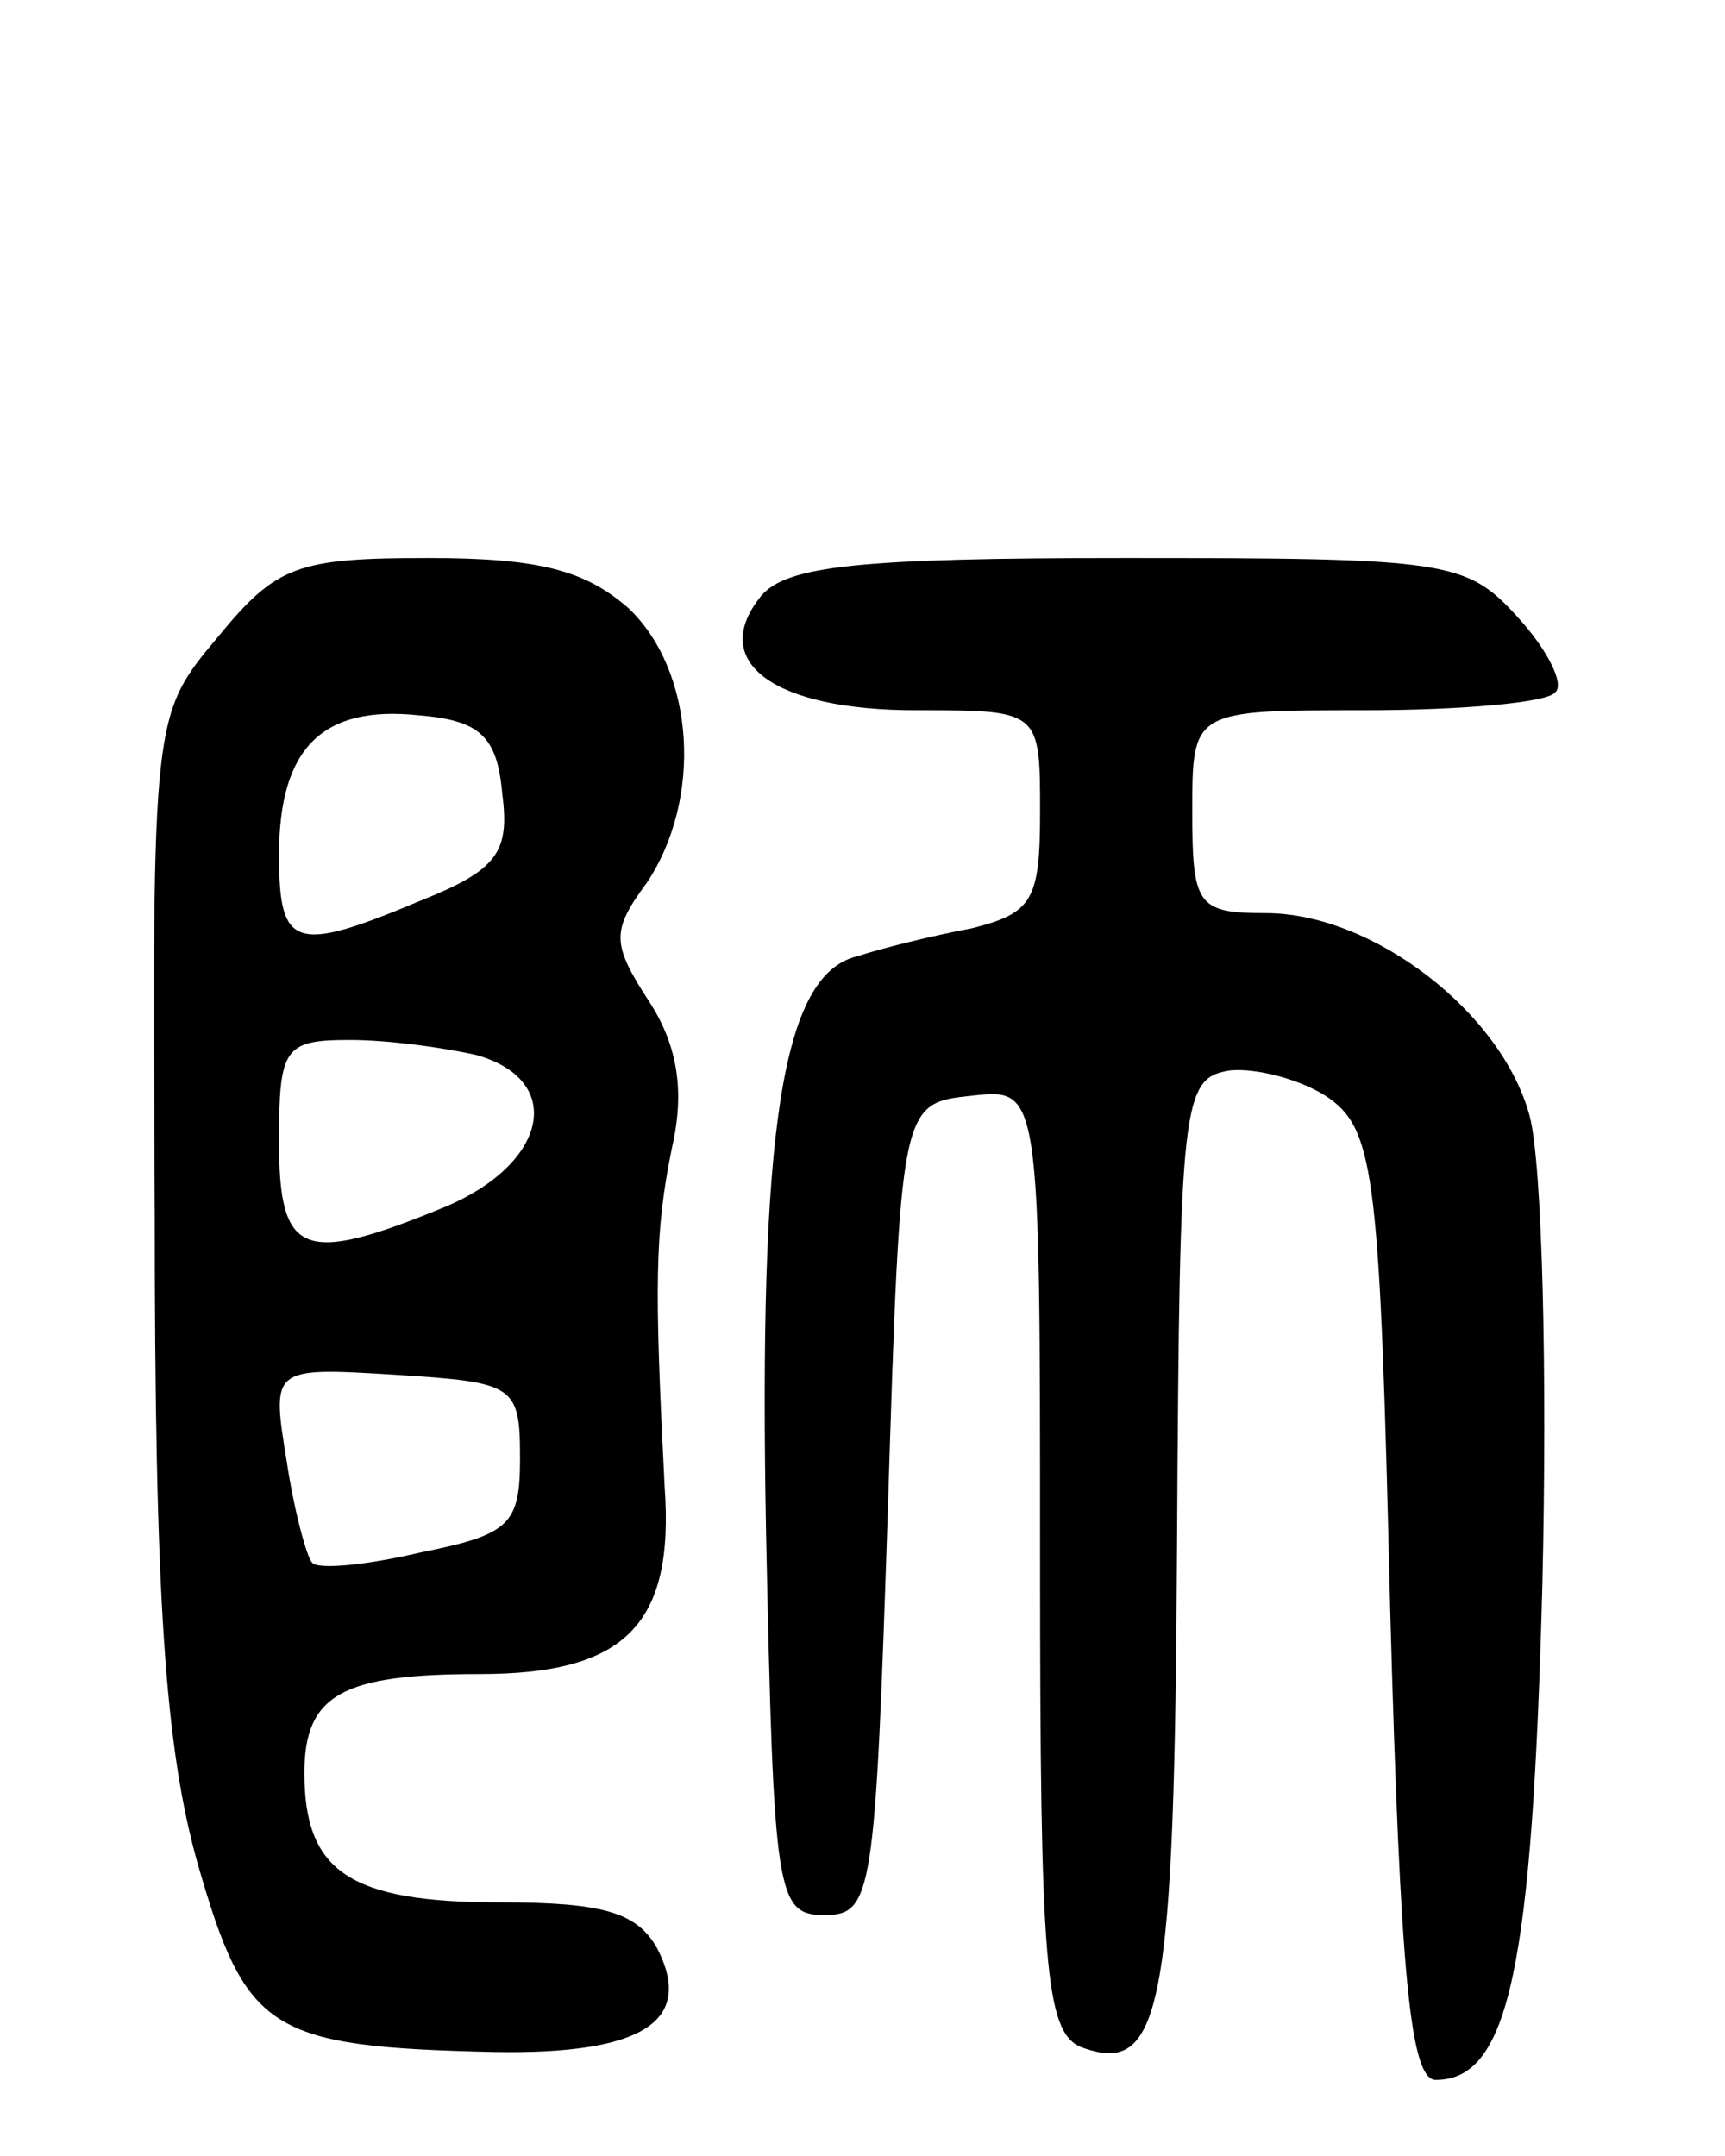 <svg version="1.0" xmlns="http://www.w3.org/2000/svg" width="68" height="85" viewBox="0 0 68 85" ><g transform="translate(0,85) scale(0.1,-0.1)" ><path d="M86 599 c-26 -31 -26 -31 -25 -227 0 -152 4 -211 17 -257 19 -66 28 -72 117 -74 58 -1 79 12 64 41 -8 14 -21 18 -62 18 -59 0 -77 12 -77 51 0 31 15 39 69 39 57 0 77 19 73 74 -4 79 -4 100 3 134 5 22 2 40 -9 57 -15 23 -15 28 -1 47 22 33 19 83 -7 108 -17 15 -35 20 -79 20 -52 0 -60 -3 -83 -31z m112 -62 c3 -23 -2 -30 -32 -42 -50 -21 -56 -19 -56 18 0 42 17 59 55 55 24 -2 31 -8 33 -31z m-10 -103 c35 -10 28 -43 -13 -60 -56 -23 -65 -19 -65 26 0 37 2 40 28 40 15 0 37 -3 50 -6z m17 -159 c0 -26 -4 -30 -39 -37 -21 -5 -41 -7 -43 -4 -2 2 -7 20 -10 40 -6 37 -6 37 43 34 47 -3 49 -4 49 -33z"/><path d="M300 615 c-21 -26 5 -45 61 -45 49 0 49 0 49 -40 0 -35 -3 -40 -27 -46 -16 -3 -36 -8 -45 -11 -30 -7 -39 -69 -36 -228 3 -142 4 -150 23 -150 19 0 20 8 25 160 5 160 5 160 33 163 27 3 27 3 27 -183 0 -159 2 -186 16 -192 32 -12 37 14 38 199 1 175 2 183 21 186 11 1 29 -4 39 -11 18 -13 20 -32 24 -201 4 -146 8 -186 18 -186 29 0 38 45 42 195 2 83 0 166 -5 185 -11 41 -62 80 -104 80 -27 0 -29 3 -29 40 0 40 0 40 68 40 38 0 72 3 75 7 4 3 -3 17 -15 30 -20 22 -28 23 -154 23 -105 0 -134 -3 -144 -15z"/></g></svg> 
